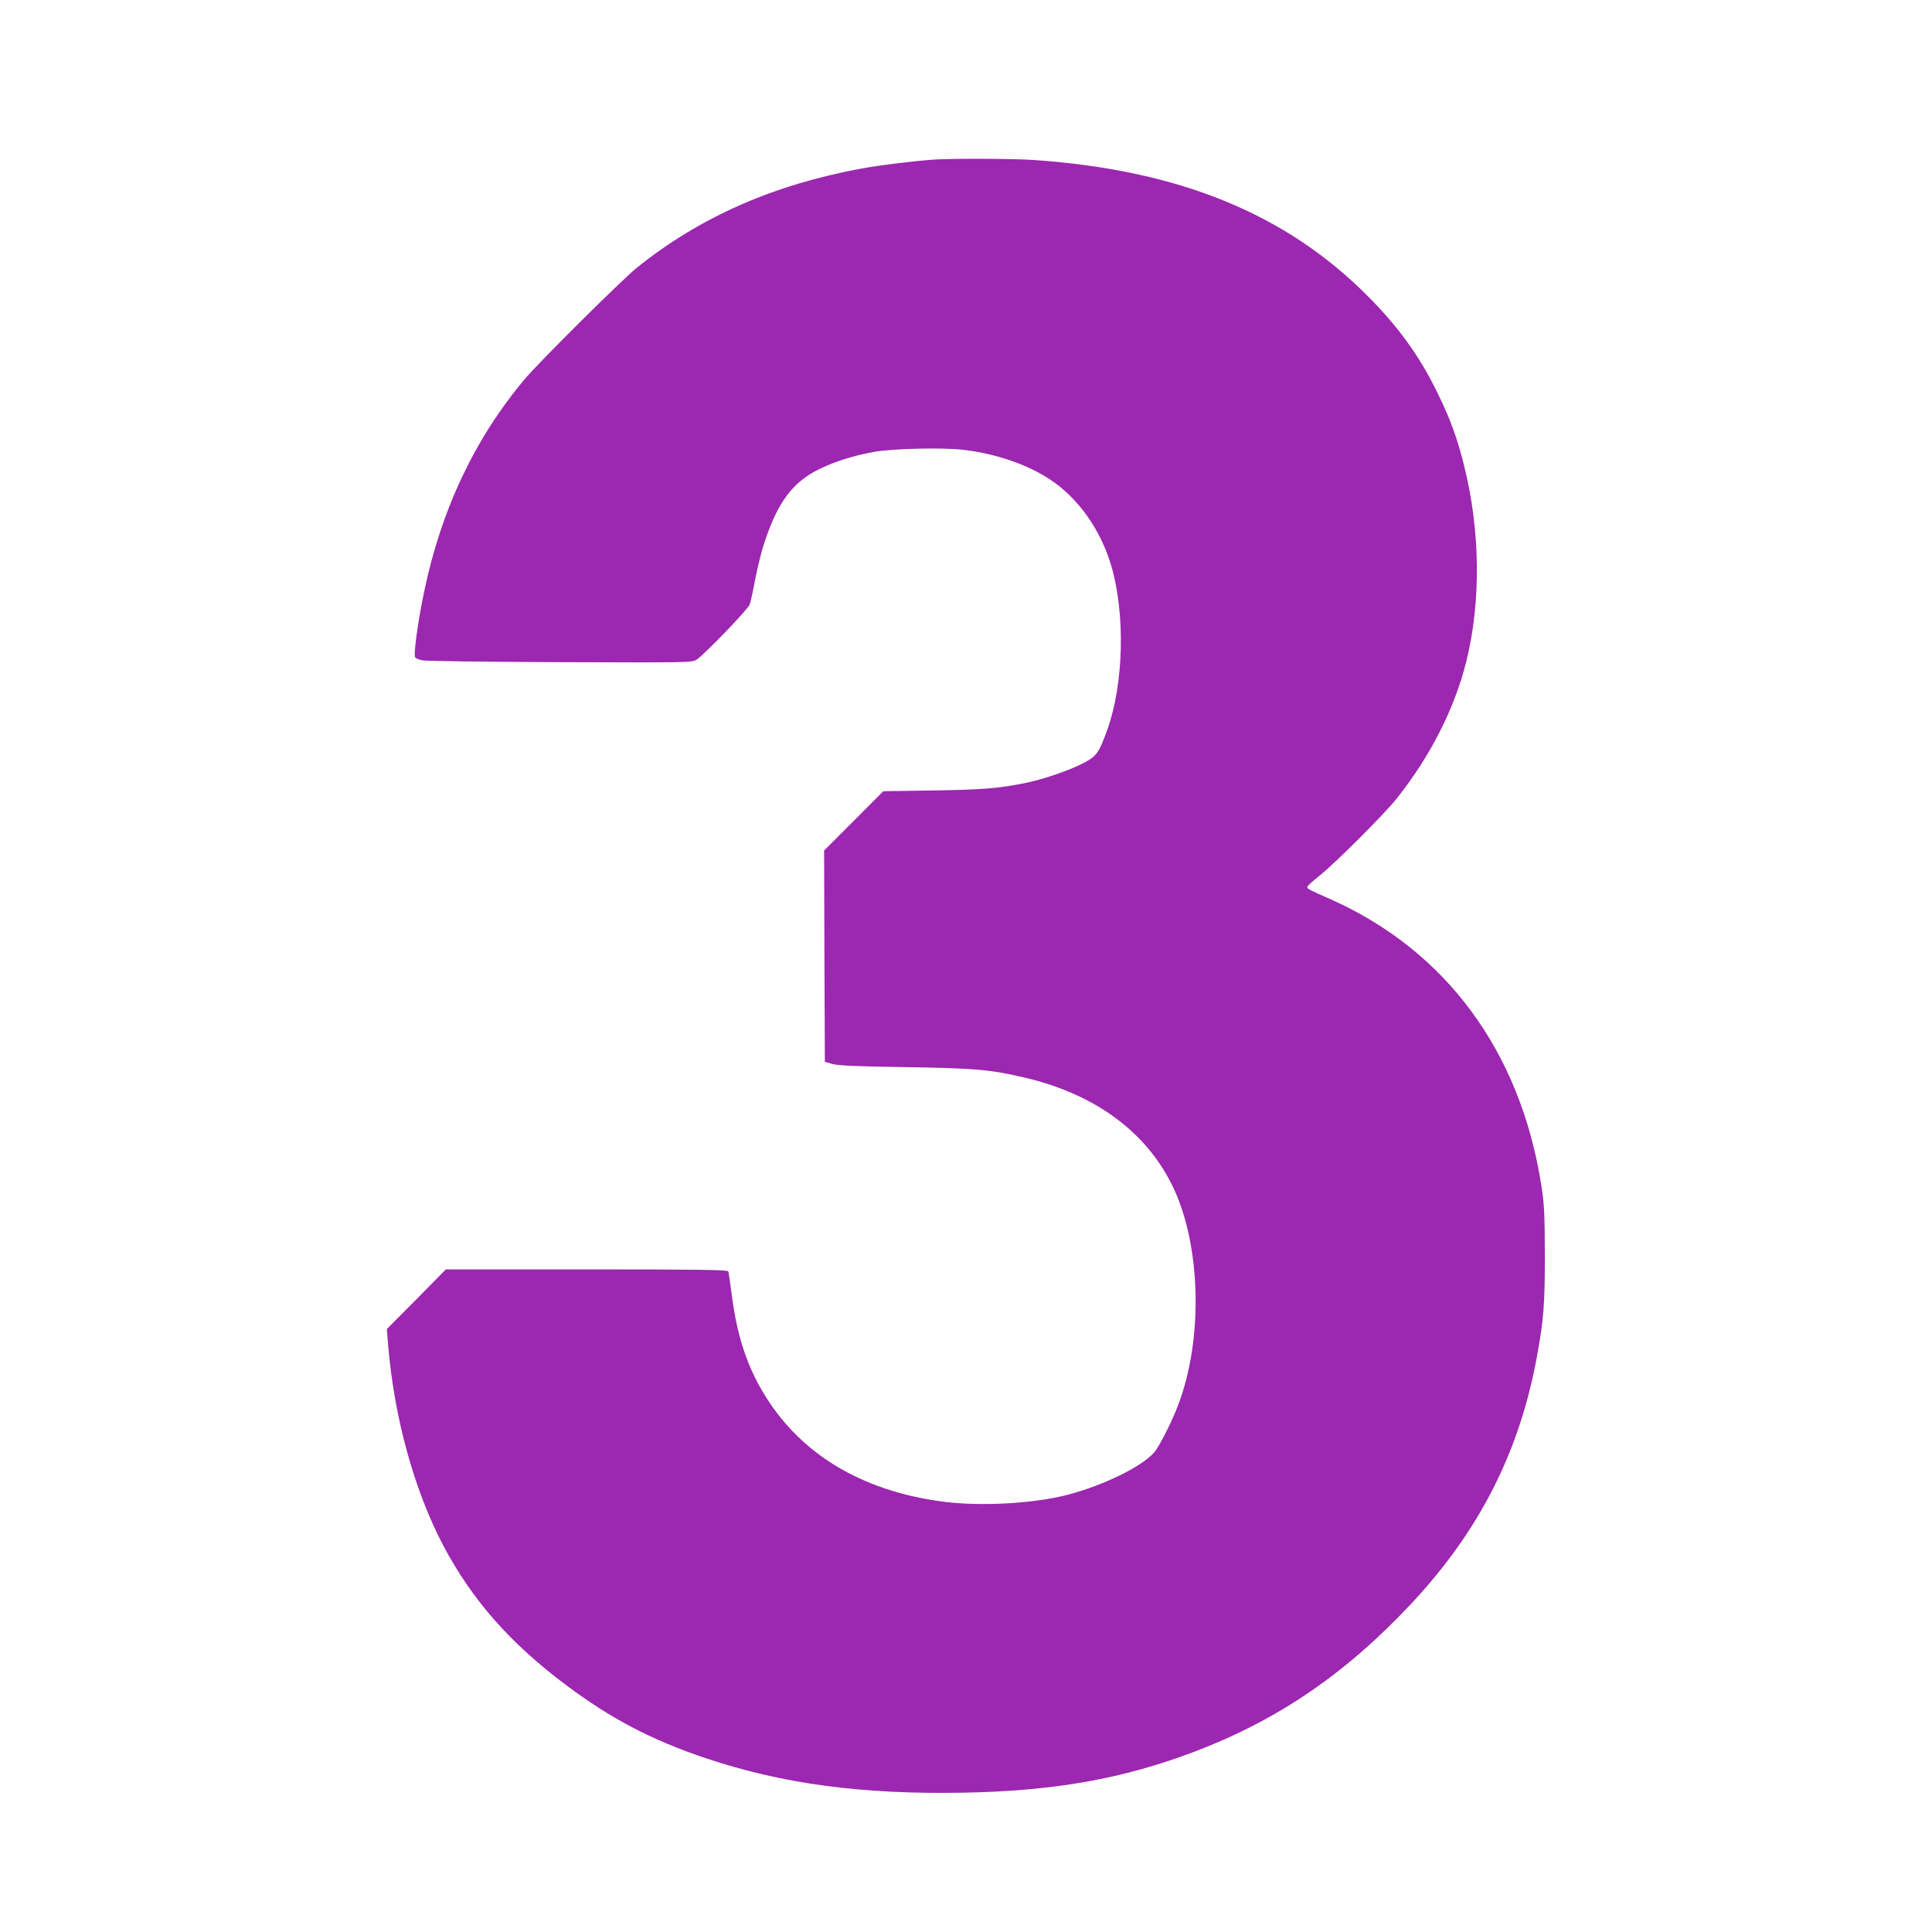 <?xml version="1.0" standalone="no"?>
<!DOCTYPE svg PUBLIC "-//W3C//DTD SVG 20010904//EN"
 "http://www.w3.org/TR/2001/REC-SVG-20010904/DTD/svg10.dtd">
<svg version="1.0" xmlns="http://www.w3.org/2000/svg"
 width="1280pt" height="1280pt" viewBox="0 0 1280 1280"
 preserveAspectRatio="xMidYMid meet">
<g transform="translate(0,1280) scale(0.1,-0.1)"
fill="#9c27b0" stroke="none">
<path d="M6195 11743 c-130 -8 -363 -37 -485 -59 -589 -109 -1072 -322 -1490
-657 -101 -82 -642 -619 -742 -737 -330 -392 -554 -863 -667 -1406 -43 -204
-73 -425 -60 -440 5 -6 26 -15 47 -19 20 -5 430 -10 911 -12 851 -3 874 -3
905 16 50 31 341 333 353 366 6 17 23 93 37 170 15 76 42 187 62 245 88 266
188 398 364 483 103 50 226 89 360 113 116 22 457 30 591 14 214 -25 424 -96
576 -197 188 -124 337 -335 407 -577 92 -320 81 -777 -28 -1081 -56 -155 -69
-174 -161 -222 -88 -46 -259 -105 -375 -129 -178 -37 -288 -46 -616 -51 l-332
-5 -196 -197 -196 -196 2 -700 3 -700 50 -14 c38 -11 157 -16 480 -21 455 -7
562 -16 775 -65 469 -106 812 -351 992 -710 195 -386 213 -1023 43 -1465 -39
-103 -107 -239 -147 -298 -66 -96 -340 -233 -595 -298 -217 -55 -558 -74 -798
-45 -518 64 -917 288 -1164 655 -138 204 -214 419 -252 710 -11 83 -21 157
-24 163 -3 10 -200 13 -938 13 l-933 0 -195 -198 -196 -197 8 -100 c39 -482
173 -969 366 -1335 191 -361 445 -649 816 -926 298 -223 568 -364 927 -484
506 -169 1030 -239 1700 -227 607 11 1062 92 1540 274 548 209 996 515 1427
975 456 487 721 1010 837 1648 44 244 51 338 51 670 -1 274 -4 333 -23 455
-139 889 -631 1556 -1396 1897 -148 65 -156 70 -155 82 0 6 35 38 77 71 101
79 430 407 516 515 222 279 382 594 460 905 99 397 94 869 -14 1300 -47 189
-93 313 -180 490 -118 240 -258 433 -460 635 -544 546 -1250 833 -2210 900
-132 9 -532 11 -655 3z"/>
</g>
</svg>
